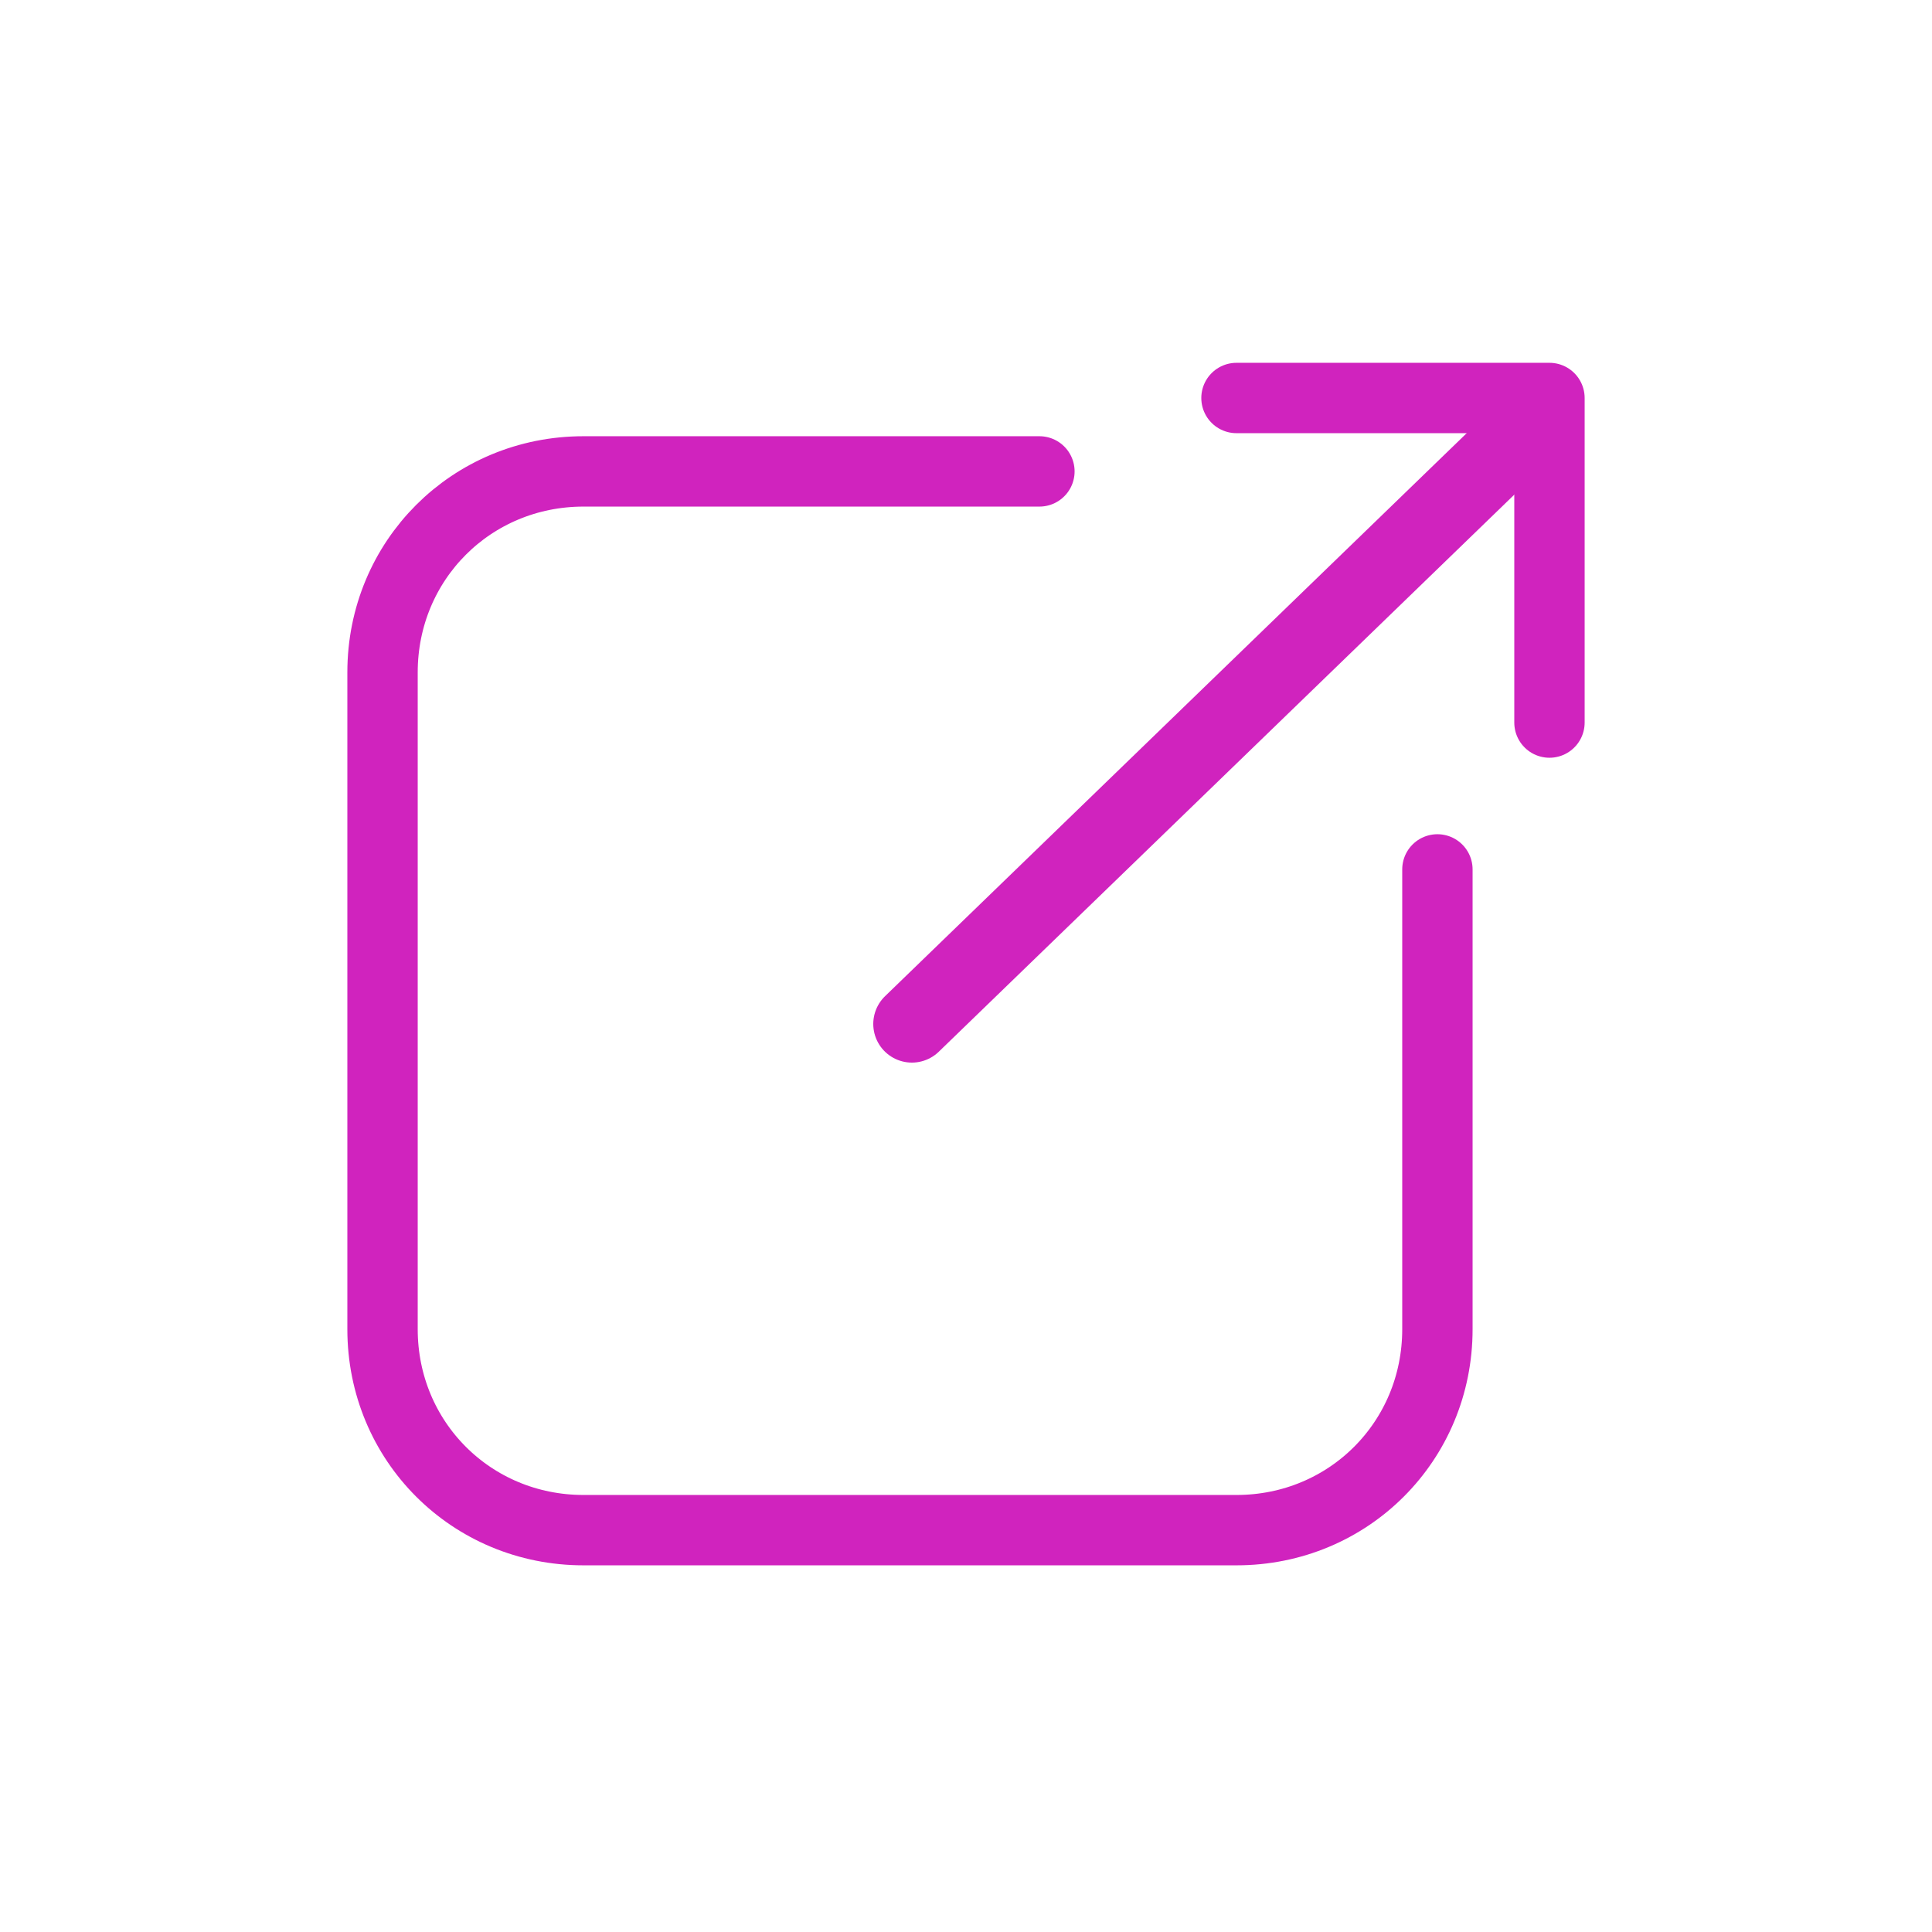 <svg width="50" height="50" viewBox="0 0 50 50" fill="none" xmlns="http://www.w3.org/2000/svg">
<path d="M37.2 22.5V34.4C37.2 37.3 34.9 39.6 32 39.6H15.1C12.2 39.6 9.9 37.3 9.9 34.4V17.4C9.9 14.5 12.2 12.2 15.1 12.2H26.9" stroke="#D023BE" stroke-width="1.821" stroke-linecap="round" stroke-linejoin="round"/>
<path d="M23.6 26.5L39.2 11.4" stroke="#D023BE" stroke-width="2" stroke-linecap="round" stroke-linejoin="round"/>
<path d="M32 10.3H40.1V18.7" stroke="#D023BE" stroke-width="1.821" stroke-linecap="round" stroke-linejoin="round"/>
</svg>
